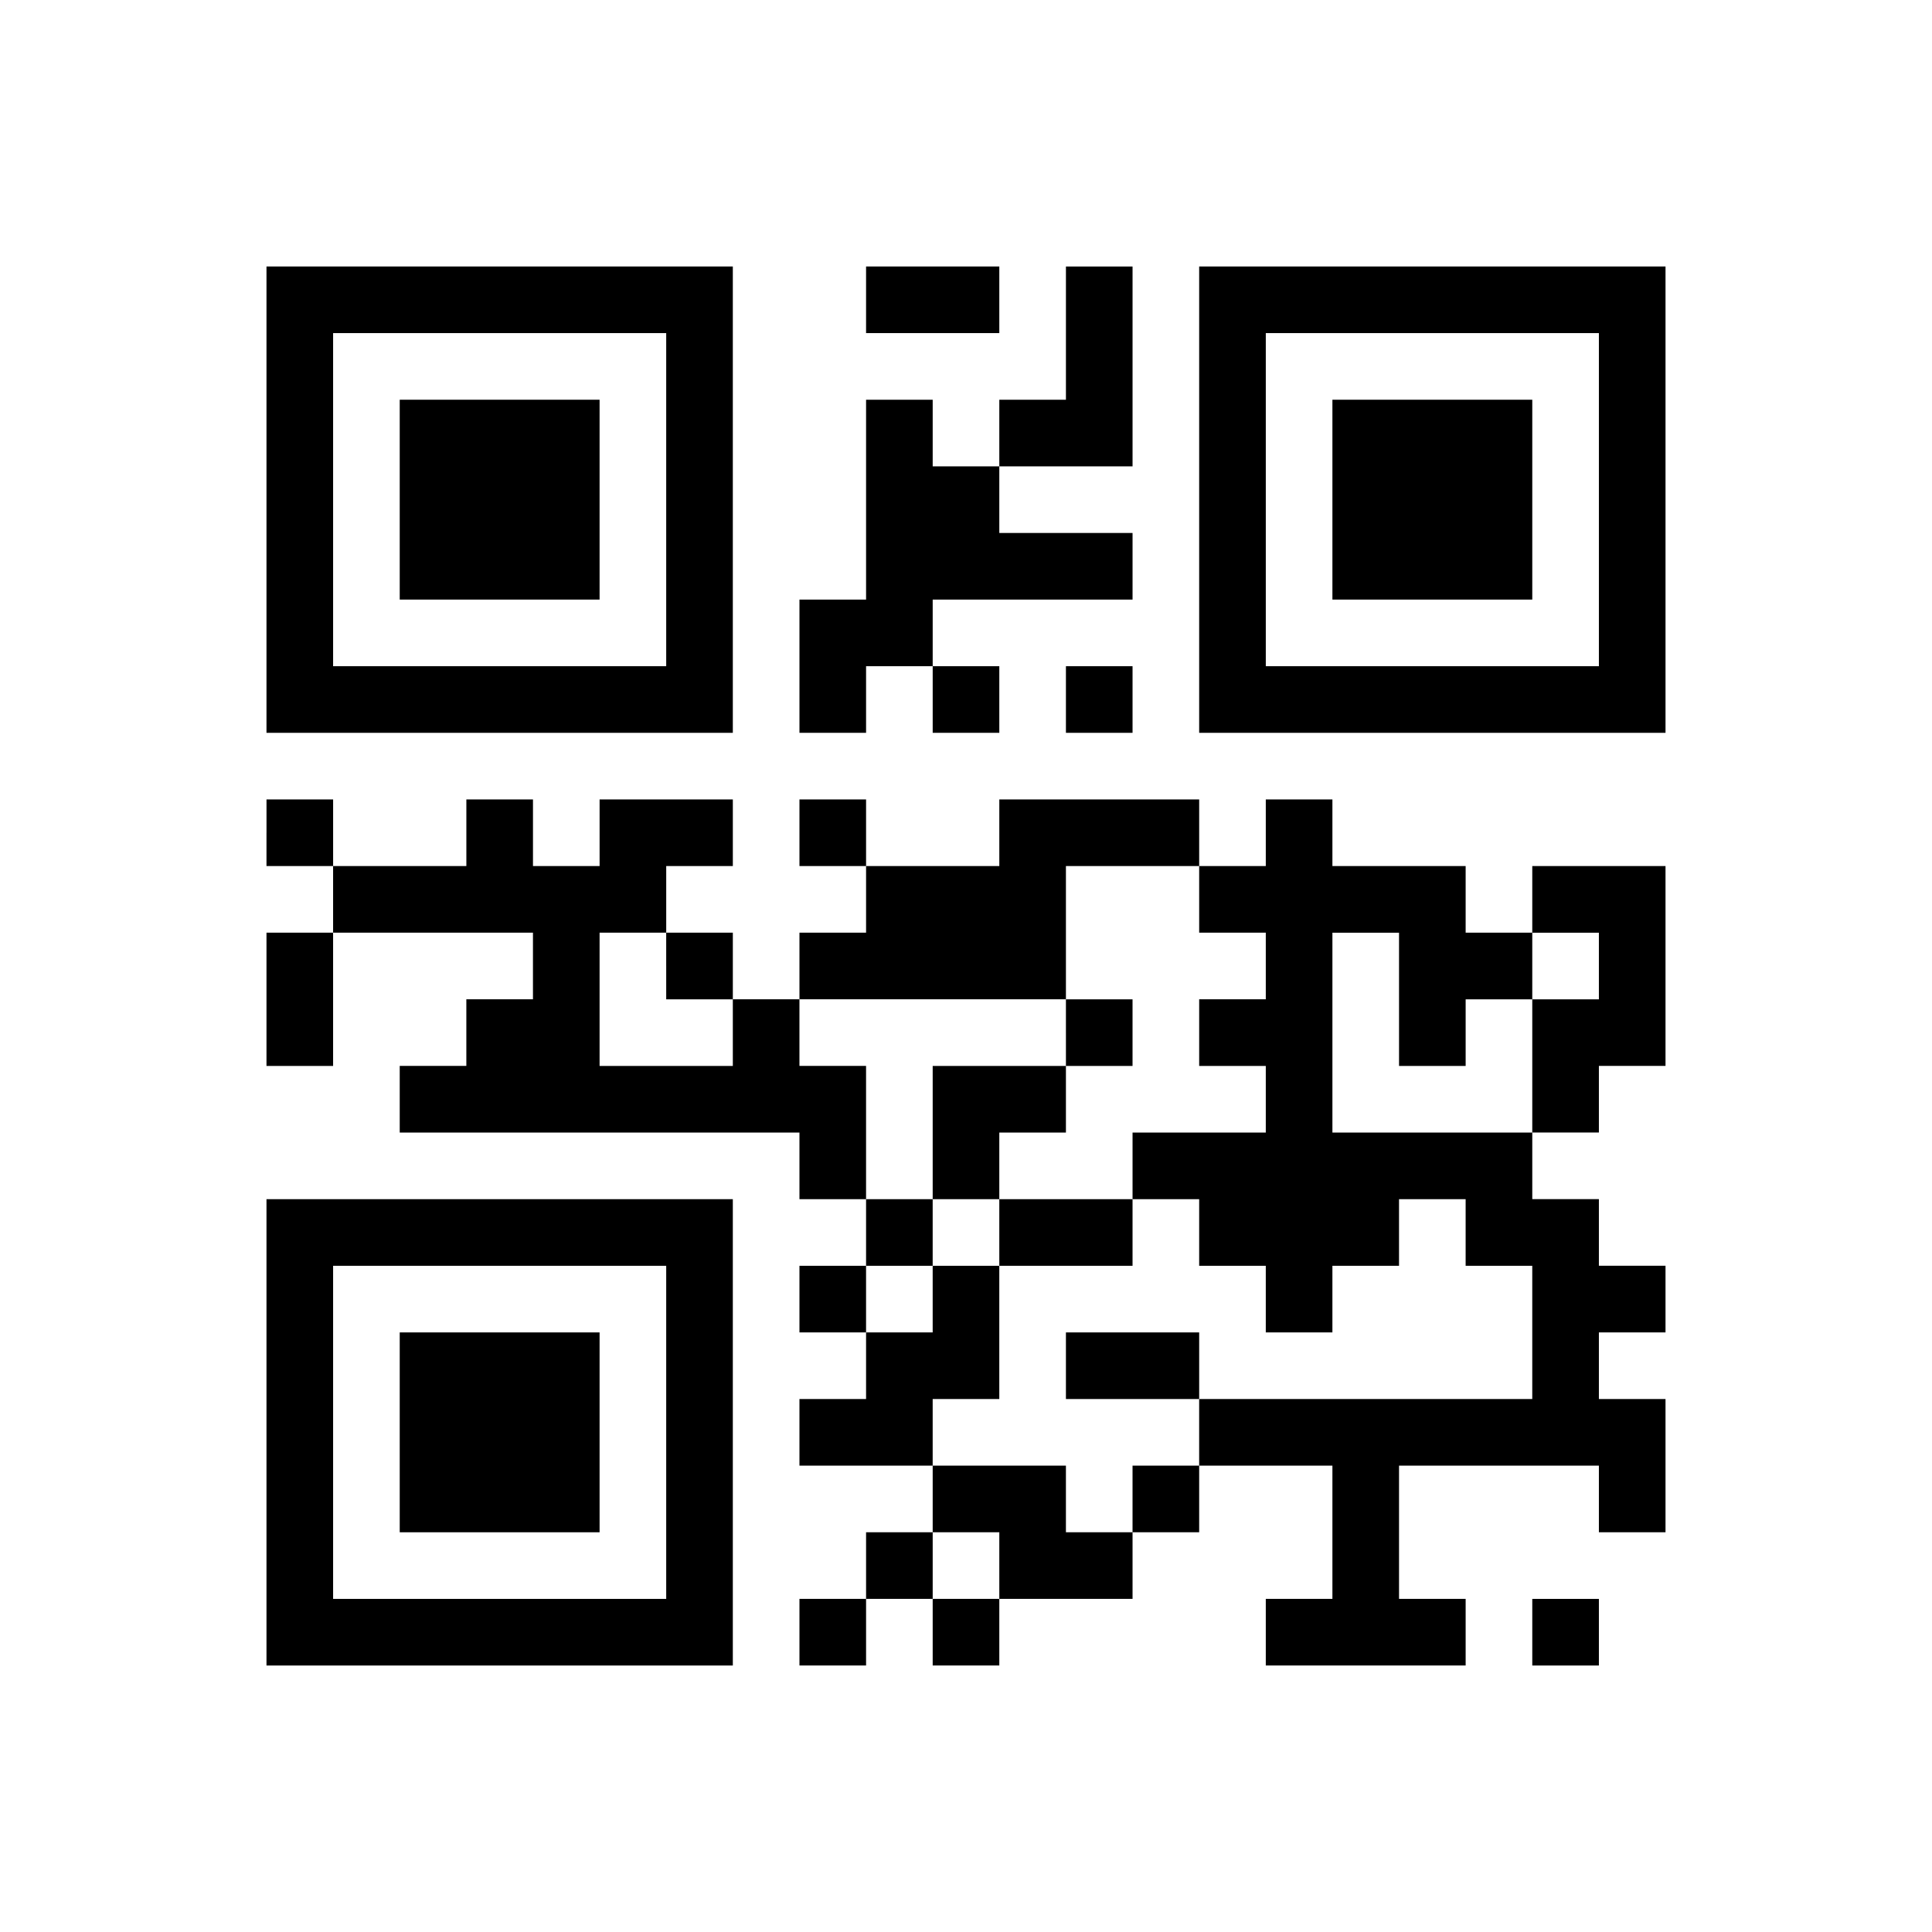 <?xml version="1.0" encoding="UTF-8" standalone="yes"?>
<svg version="1.0" xmlns="http://www.w3.org/2000/svg" width="232" height="232" viewBox="0 0 232 232" preserveAspectRatio="xMidYMid meet">
  <g transform="translate(0,232) scale(0.1,-0.1)" fill="#000000" stroke="none">
    <path d="M320 1720 l0 -280 280 0 280 0 0 280 0 280 -280 0 -280 0 0 -280z
m480 0 l0 -200 -200 0 -200 0 0 200 0 200 200 0 200 0 0 -200z"/>
    <path d="M480 1720 l0 -120 120 0 120 0 0 120 0 120 -120 0 -120 0 0 -120z"/>
    <path d="M1040 1960 l0 -40 80 0 80 0 0 40 0 40 -80 0 -80 0 0 -40z"/>
    <path d="M1280 1920 l0 -80 -40 0 -40 0 0 -40 0 -40 -40 0 -40 0 0 40 0 40
-40 0 -40 0 0 -120 0 -120 -40 0 -40 0 0 -80 0 -80 40 0 40 0 0 40 0 40 40 0
40 0 0 -40 0 -40 40 0 40 0 0 40 0 40 -40 0 -40 0 0 40 0 40 120 0 120 0 0 40
0 40 -80 0 -80 0 0 40 0 40 80 0 80 0 0 120 0 120 -40 0 -40 0 0 -80z"/>
    <path d="M1440 1720 l0 -280 280 0 280 0 0 280 0 280 -280 0 -280 0 0 -280z
m480 0 l0 -200 -200 0 -200 0 0 200 0 200 200 0 200 0 0 -200z"/>
    <path d="M1600 1720 l0 -120 120 0 120 0 0 120 0 120 -120 0 -120 0 0 -120z"/>
    <path d="M1280 1480 l0 -40 40 0 40 0 0 40 0 40 -40 0 -40 0 0 -40z"/>
    <path d="M320 1320 l0 -40 40 0 40 0 0 -40 0 -40 -40 0 -40 0 0 -80 0 -80 40
0 40 0 0 80 0 80 120 0 120 0 0 -40 0 -40 -40 0 -40 0 0 -40 0 -40 -40 0 -40
0 0 -40 0 -40 240 0 240 0 0 -40 0 -40 40 0 40 0 0 -40 0 -40 -40 0 -40 0 0
-40 0 -40 40 0 40 0 0 -40 0 -40 -40 0 -40 0 0 -40 0 -40 80 0 80 0 0 -40 0
-40 -40 0 -40 0 0 -40 0 -40 -40 0 -40 0 0 -40 0 -40 40 0 40 0 0 40 0 40 40
0 40 0 0 -40 0 -40 40 0 40 0 0 40 0 40 80 0 80 0 0 40 0 40 40 0 40 0 0 40 0
40 80 0 80 0 0 -80 0 -80 -40 0 -40 0 0 -40 0 -40 120 0 120 0 0 40 0 40 -40
0 -40 0 0 80 0 80 120 0 120 0 0 -40 0 -40 40 0 40 0 0 80 0 80 -40 0 -40 0 0
40 0 40 40 0 40 0 0 40 0 40 -40 0 -40 0 0 40 0 40 -40 0 -40 0 0 40 0 40 40
0 40 0 0 40 0 40 40 0 40 0 0 120 0 120 -80 0 -80 0 0 -40 0 -40 -40 0 -40 0
0 40 0 40 -80 0 -80 0 0 40 0 40 -40 0 -40 0 0 -40 0 -40 -40 0 -40 0 0 40 0
40 -120 0 -120 0 0 -40 0 -40 -80 0 -80 0 0 40 0 40 -40 0 -40 0 0 -40 0 -40
40 0 40 0 0 -40 0 -40 -40 0 -40 0 0 -40 0 -40 -40 0 -40 0 0 40 0 40 -40 0
-40 0 0 40 0 40 40 0 40 0 0 40 0 40 -80 0 -80 0 0 -40 0 -40 -40 0 -40 0 0
40 0 40 -40 0 -40 0 0 -40 0 -40 -80 0 -80 0 0 40 0 40 -40 0 -40 0 0 -40z
m1120 -80 l0 -40 40 0 40 0 0 -40 0 -40 -40 0 -40 0 0 -40 0 -40 40 0 40 0 0
-40 0 -40 -80 0 -80 0 0 -40 0 -40 40 0 40 0 0 -40 0 -40 40 0 40 0 0 -40 0
-40 40 0 40 0 0 40 0 40 40 0 40 0 0 40 0 40 40 0 40 0 0 -40 0 -40 40 0 40 0
0 -80 0 -80 -200 0 -200 0 0 -40 0 -40 -40 0 -40 0 0 -40 0 -40 -40 0 -40 0 0
40 0 40 -80 0 -80 0 0 40 0 40 40 0 40 0 0 80 0 80 -40 0 -40 0 0 -40 0 -40
-40 0 -40 0 0 40 0 40 40 0 40 0 0 40 0 40 -40 0 -40 0 0 80 0 80 -40 0 -40 0
0 40 0 40 160 0 160 0 0 80 0 80 80 0 80 0 0 -40z m-640 -80 l0 -40 40 0 40 0
0 -40 0 -40 -80 0 -80 0 0 80 0 80 40 0 40 0 0 -40z m880 -40 l0 -80 40 0 40
0 0 40 0 40 40 0 40 0 0 40 0 40 40 0 40 0 0 -40 0 -40 -40 0 -40 0 0 -80 0
-80 -120 0 -120 0 0 120 0 120 40 0 40 0 0 -80z m-480 -680 l0 -40 -40 0 -40
0 0 40 0 40 40 0 40 0 0 -40z"/>
    <path d="M1280 1080 l0 -40 -80 0 -80 0 0 -80 0 -80 40 0 40 0 0 -40 0 -40 80
0 80 0 0 40 0 40 -80 0 -80 0 0 40 0 40 40 0 40 0 0 40 0 40 40 0 40 0 0 40 0
40 -40 0 -40 0 0 -40z"/>
    <path d="M1280 680 l0 -40 80 0 80 0 0 40 0 40 -80 0 -80 0 0 -40z"/>
    <path d="M320 600 l0 -280 280 0 280 0 0 280 0 280 -280 0 -280 0 0 -280z
m480 0 l0 -200 -200 0 -200 0 0 200 0 200 200 0 200 0 0 -200z"/>
    <path d="M480 600 l0 -120 120 0 120 0 0 120 0 120 -120 0 -120 0 0 -120z"/>
    <path d="M1840 360 l0 -40 40 0 40 0 0 40 0 40 -40 0 -40 0 0 -40z"/>
  </g>
</svg>